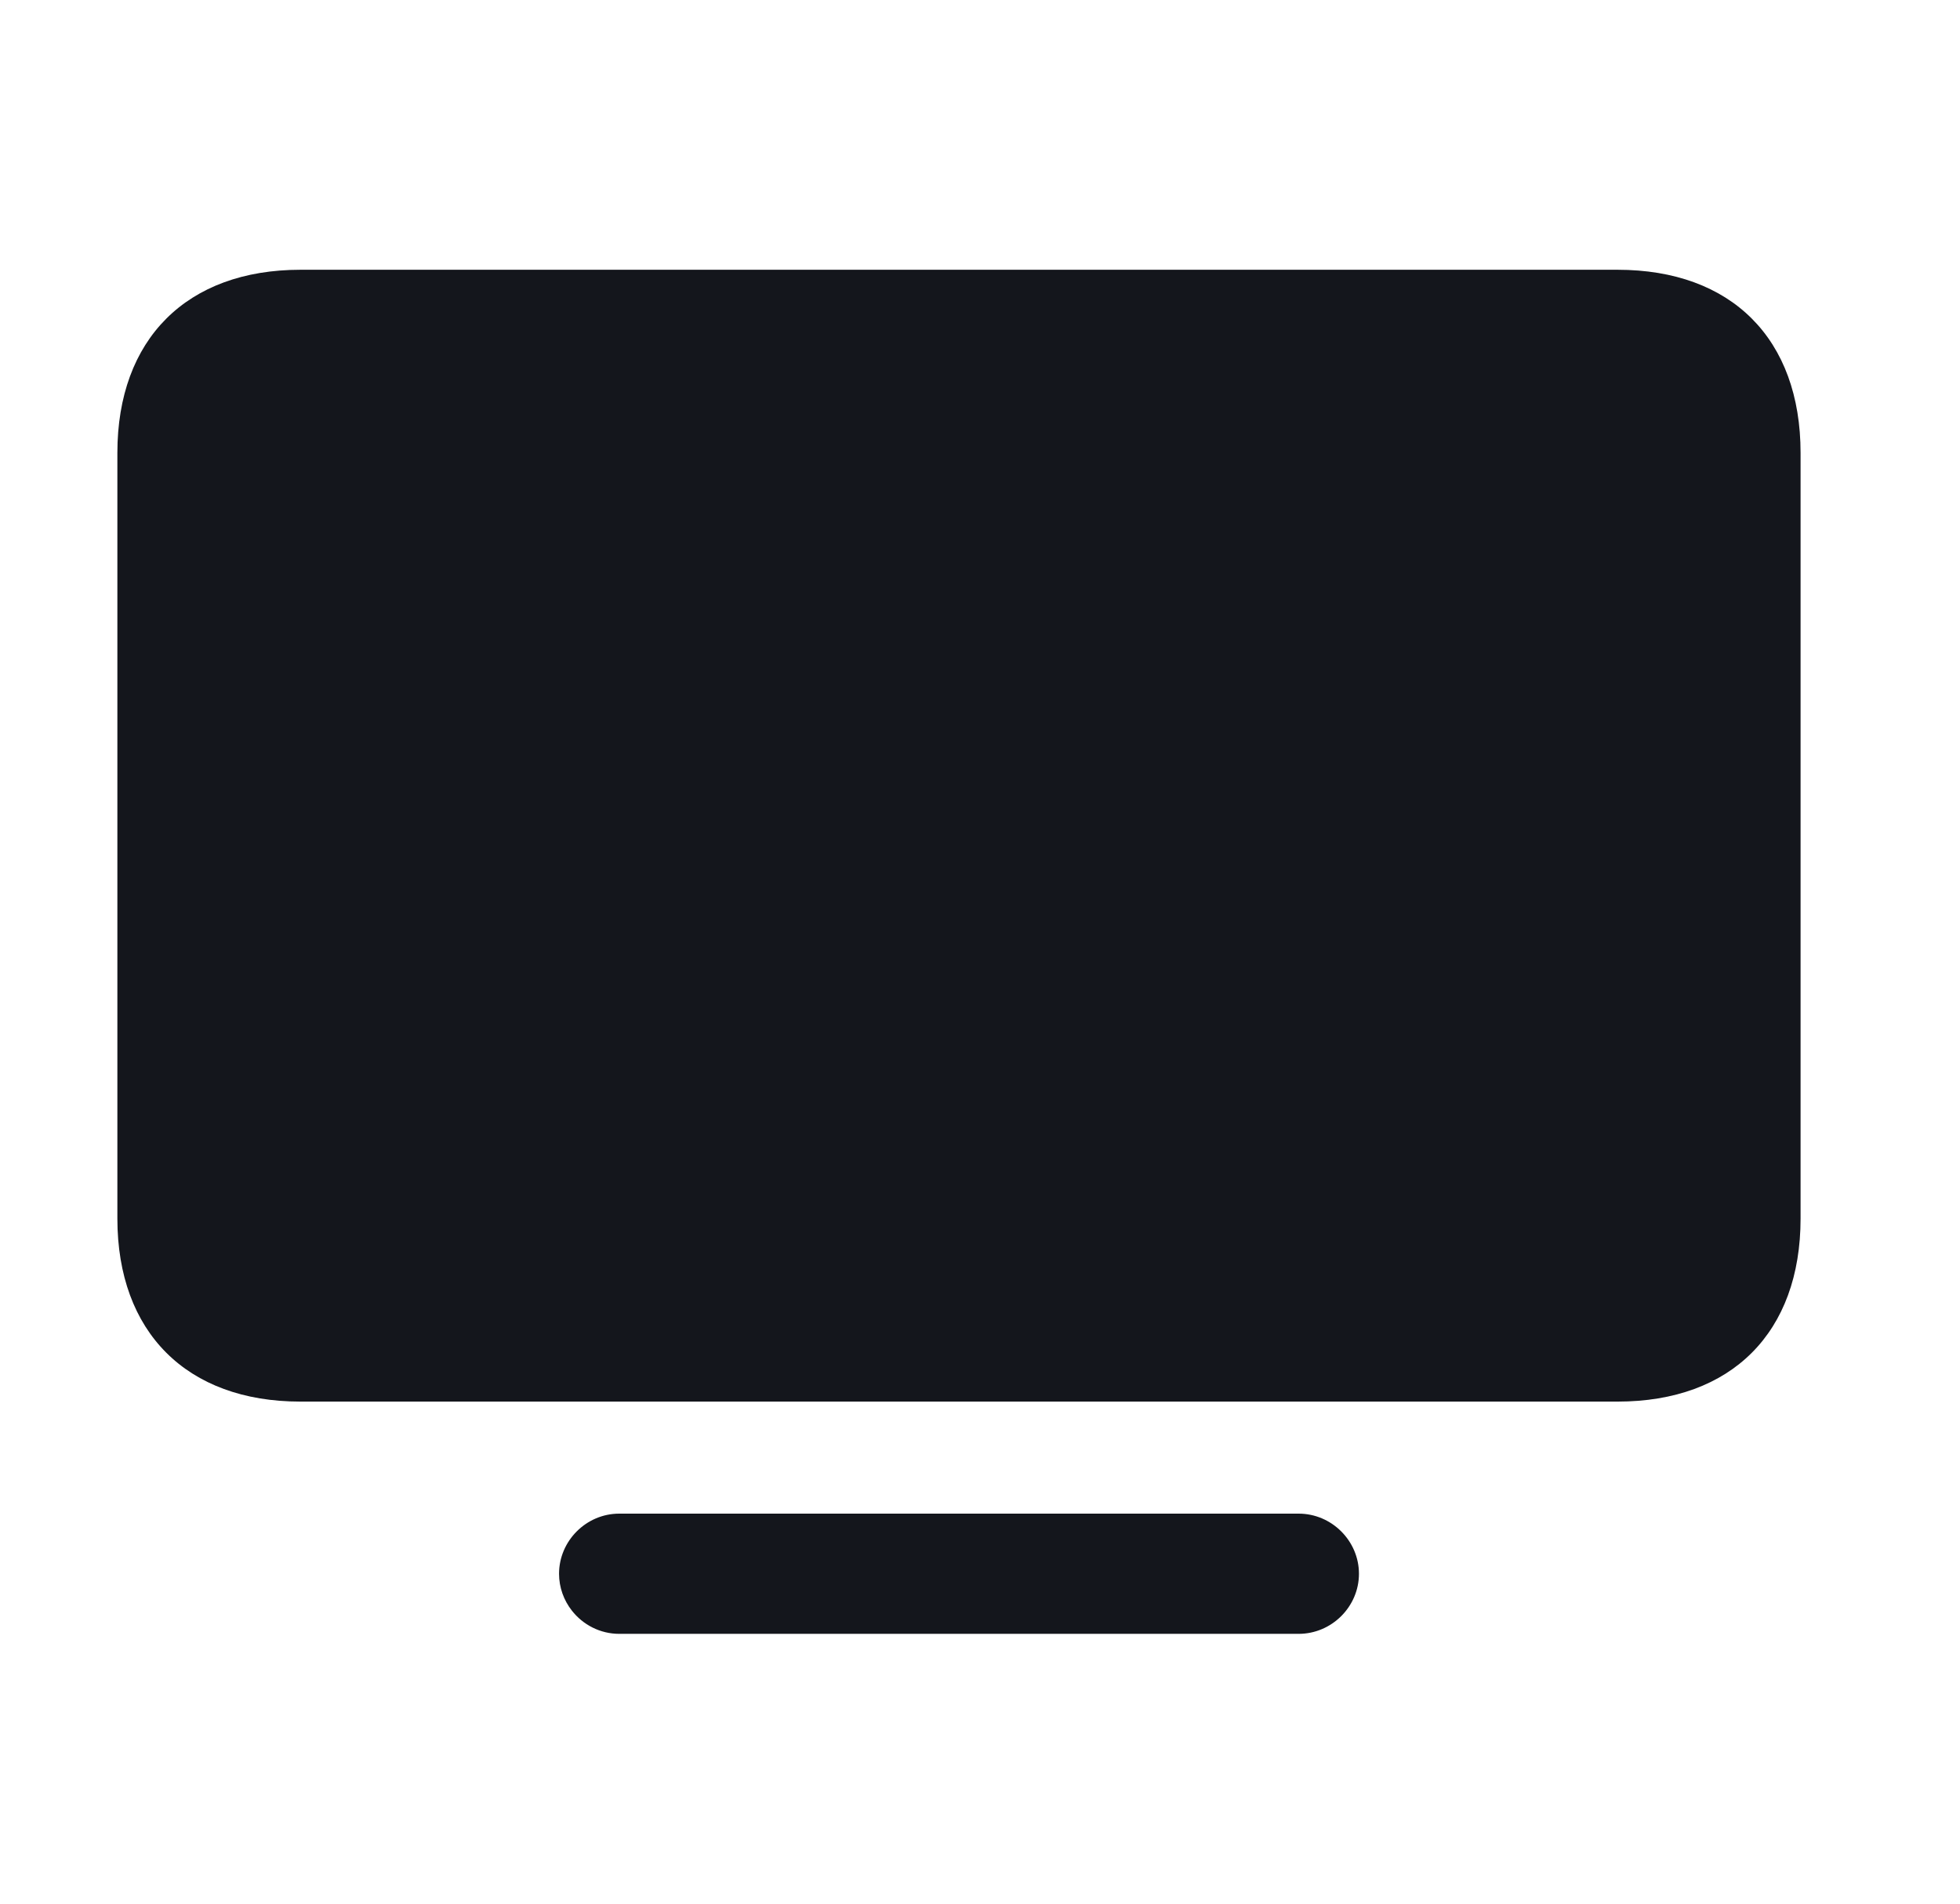 <svg width="35" height="34" viewBox="0 0 35 34" fill="none" xmlns="http://www.w3.org/2000/svg">
<path fill-rule="evenodd" clip-rule="evenodd" d="M28.884 25.033H5.365C3.335 25.033 2.096 23.794 2.096 21.764V8.088C2.096 6.057 3.335 4.818 5.365 4.818H28.884C30.924 4.818 32.153 6.057 32.153 8.088V21.764C32.153 23.794 30.924 25.033 28.884 25.033Z" fill="#14161C"/>
<path d="M23.19 29.181H11.058C10.716 29.181 10.409 29.018 10.212 28.766C10.069 28.584 9.983 28.354 9.983 28.108C9.983 27.521 10.468 27.034 11.058 27.034H23.19C23.781 27.034 24.267 27.521 24.267 28.108C24.267 28.695 23.781 29.181 23.19 29.181Z" fill="#14161C"/>
</svg>
